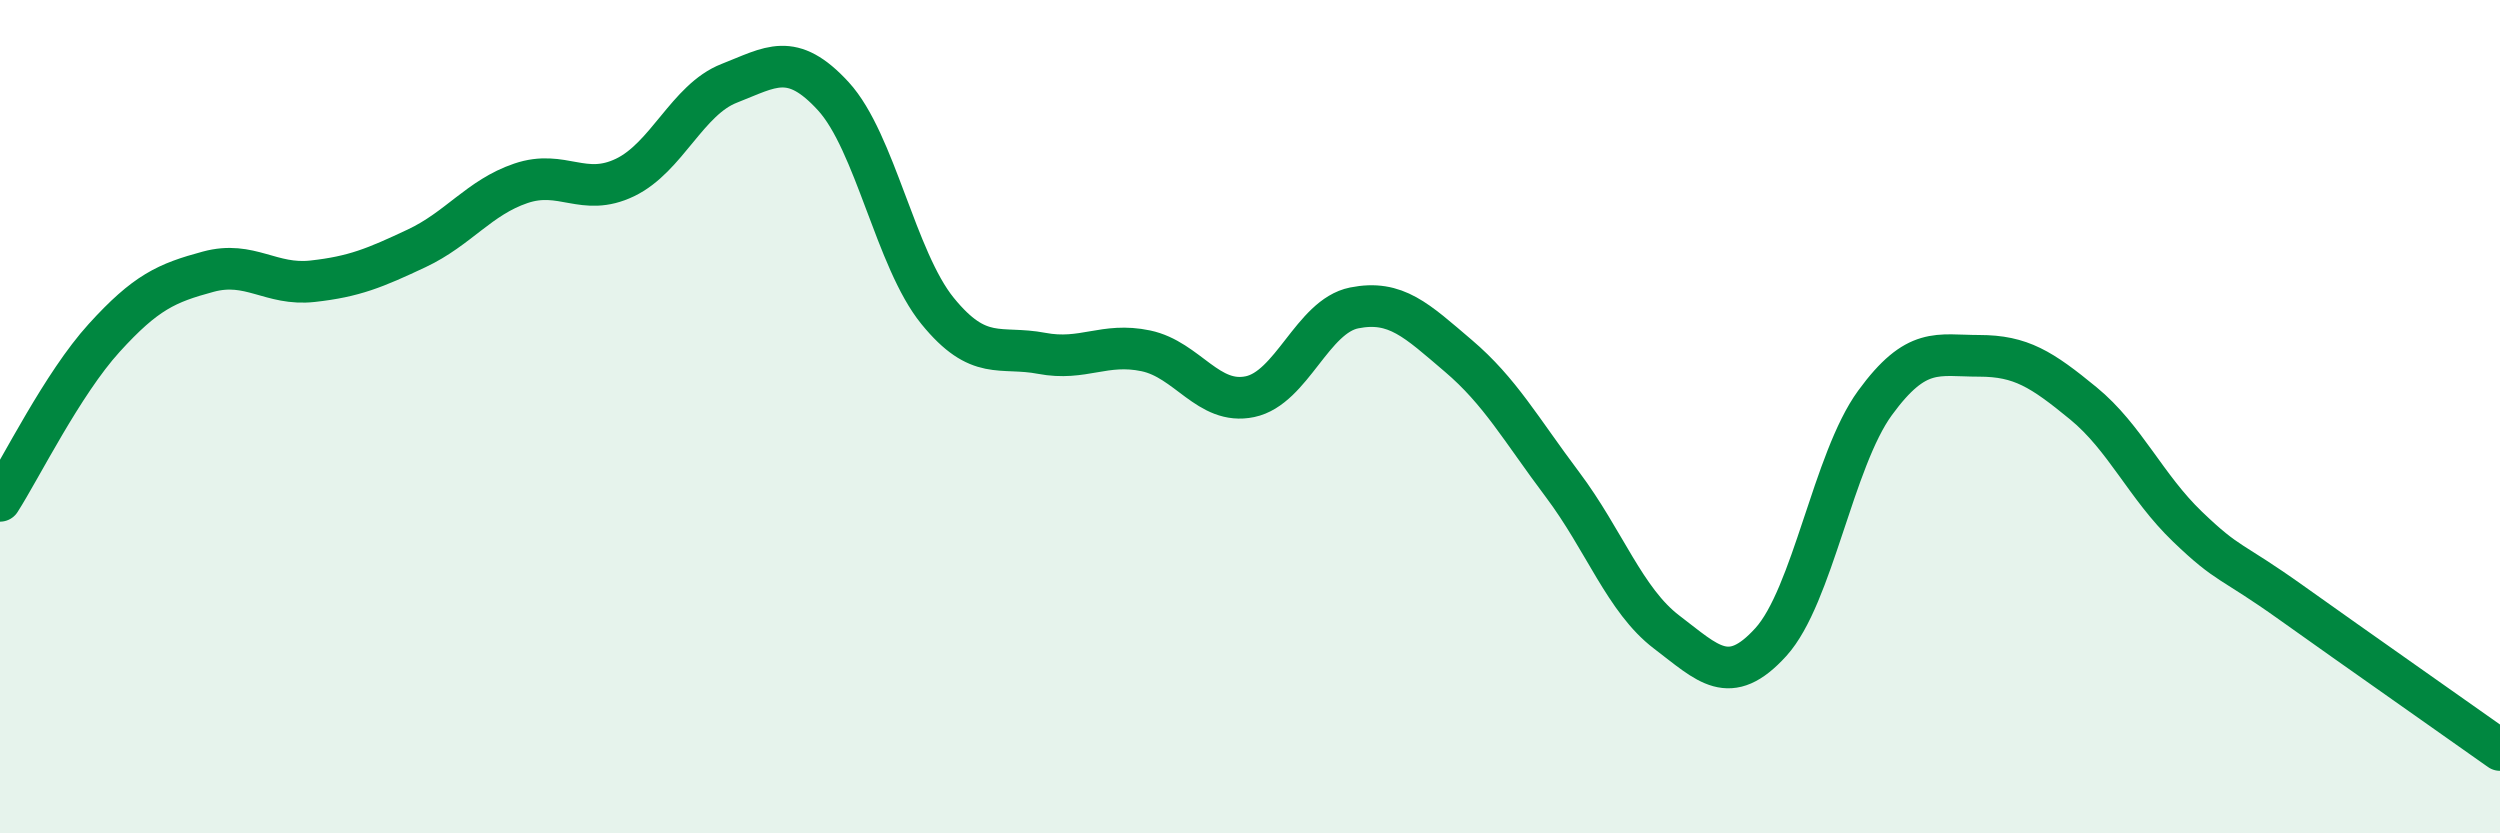 
    <svg width="60" height="20" viewBox="0 0 60 20" xmlns="http://www.w3.org/2000/svg">
      <path
        d="M 0,12.02 C 0.5,11.24 1.5,9.21 2.5,8.11 C 3.5,7.01 4,6.79 5,6.52 C 6,6.25 6.5,6.86 7.5,6.75 C 8.5,6.64 9,6.43 10,5.96 C 11,5.49 11.5,4.74 12.5,4.4 C 13.5,4.06 14,4.74 15,4.26 C 16,3.78 16.5,2.39 17.5,2 C 18.5,1.61 19,1.22 20,2.31 C 21,3.4 21.5,6.23 22.5,7.46 C 23.5,8.69 24,8.29 25,8.48 C 26,8.67 26.5,8.21 27.5,8.42 C 28.5,8.63 29,9.73 30,9.52 C 31,9.31 31.5,7.59 32.5,7.39 C 33.5,7.19 34,7.69 35,8.54 C 36,9.39 36.5,10.3 37.5,11.63 C 38.5,12.96 39,14.41 40,15.17 C 41,15.93 41.5,16.51 42.5,15.41 C 43.5,14.31 44,11.04 45,9.67 C 46,8.3 46.5,8.54 47.5,8.54 C 48.5,8.54 49,8.86 50,9.68 C 51,10.5 51.5,11.68 52.5,12.64 C 53.5,13.6 53.5,13.4 55,14.47 C 56.5,15.54 59,17.29 60,18L60 20L0 20Z"
        fill="#008740"
        opacity="0.1"
        stroke-linecap="round"
        stroke-linejoin="round"
      />
      <path
        d="M 0,12.02 C 0.5,11.24 1.5,9.21 2.5,8.11 C 3.5,7.01 4,6.79 5,6.52 C 6,6.25 6.5,6.86 7.5,6.75 C 8.5,6.64 9,6.43 10,5.96 C 11,5.49 11.5,4.74 12.5,4.4 C 13.5,4.06 14,4.74 15,4.26 C 16,3.78 16.5,2.39 17.5,2 C 18.5,1.61 19,1.22 20,2.31 C 21,3.4 21.5,6.23 22.5,7.46 C 23.5,8.69 24,8.29 25,8.48 C 26,8.67 26.5,8.21 27.5,8.42 C 28.5,8.63 29,9.73 30,9.52 C 31,9.31 31.5,7.59 32.5,7.39 C 33.5,7.19 34,7.69 35,8.54 C 36,9.39 36.5,10.3 37.5,11.63 C 38.5,12.96 39,14.41 40,15.17 C 41,15.93 41.5,16.51 42.5,15.41 C 43.5,14.31 44,11.04 45,9.67 C 46,8.3 46.5,8.54 47.5,8.54 C 48.5,8.54 49,8.86 50,9.68 C 51,10.5 51.5,11.68 52.5,12.64 C 53.5,13.6 53.5,13.4 55,14.47 C 56.5,15.54 59,17.29 60,18"
        stroke="#008740"
        stroke-width="1"
        fill="none"
        stroke-linecap="round"
        stroke-linejoin="round"
      />
    </svg>
  
